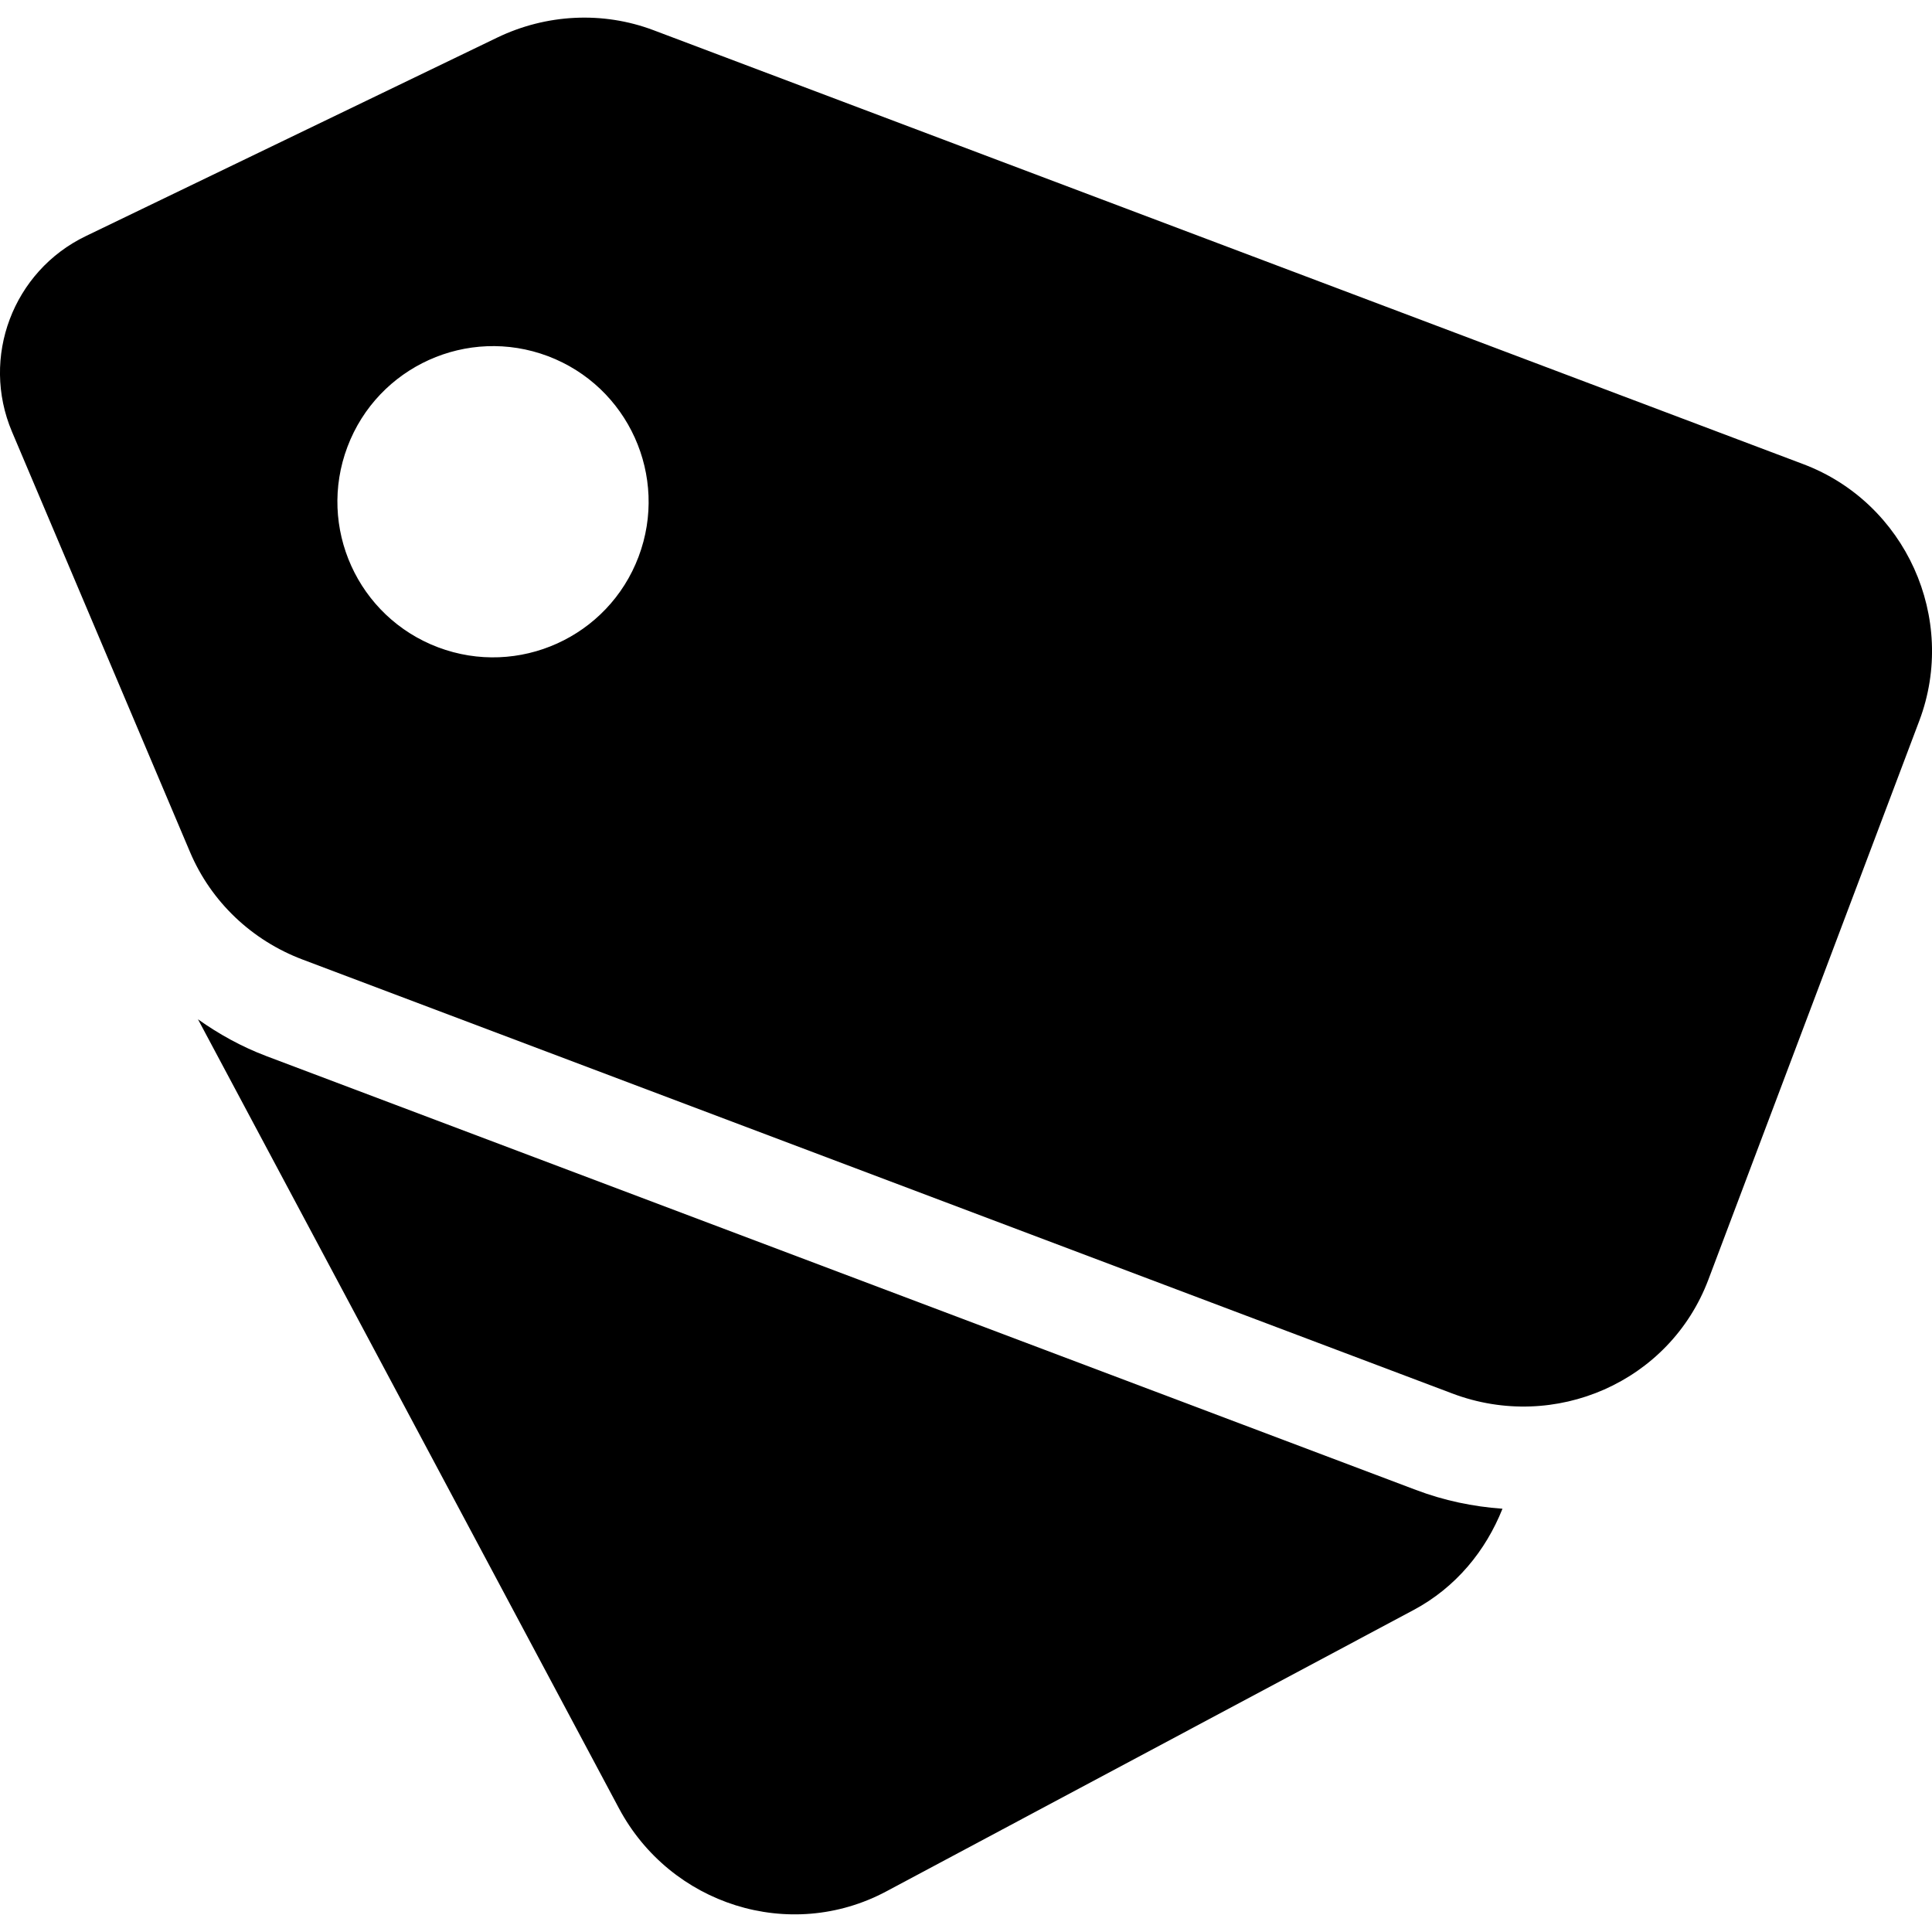 <?xml version="1.0" encoding="iso-8859-1"?>
<!-- Uploaded to: SVG Repo, www.svgrepo.com, Generator: SVG Repo Mixer Tools -->
<!DOCTYPE svg PUBLIC "-//W3C//DTD SVG 1.1//EN" "http://www.w3.org/Graphics/SVG/1.1/DTD/svg11.dtd">
<svg fill="#000000" version="1.1" id="Capa_1" xmlns="http://www.w3.org/2000/svg" xmlns:xlink="http://www.w3.org/1999/xlink" 
	 width="800px" height="800px" viewBox="0 0 47.503 47.503"
	 xml:space="preserve">
<g>
	<g>
		<path d="M44.338,11.412L16.067,0.742c-1.248-0.471-2.638-0.397-3.839,0.181L2.11,5.805c-1.791,0.863-2.59,2.981-1.815,4.811
			l4.376,10.331c0.52,1.229,1.524,2.177,2.772,2.647l28.27,10.67c2.517,0.949,5.341-0.283,6.291-2.8l5.187-13.743
			C48.14,15.205,46.854,12.361,44.338,11.412z M15.701,13.688c-0.746,1.977-2.954,2.973-4.929,2.228
			c-1.977-0.747-2.975-2.953-2.229-4.93c0.746-1.977,2.953-2.974,4.93-2.229C15.449,9.504,16.447,11.711,15.701,13.688z"/>
		<path d="M6.547,25.966c-0.602-0.228-1.162-0.537-1.679-0.904l10.35,19.399c1.266,2.373,4.202,3.309,6.575,2.043l12.96-6.916
			c1.048-0.559,1.779-1.463,2.189-2.492c-0.726-0.052-1.438-0.201-2.127-0.462L6.547,25.966z"/>
	</g>
</g>
</svg>